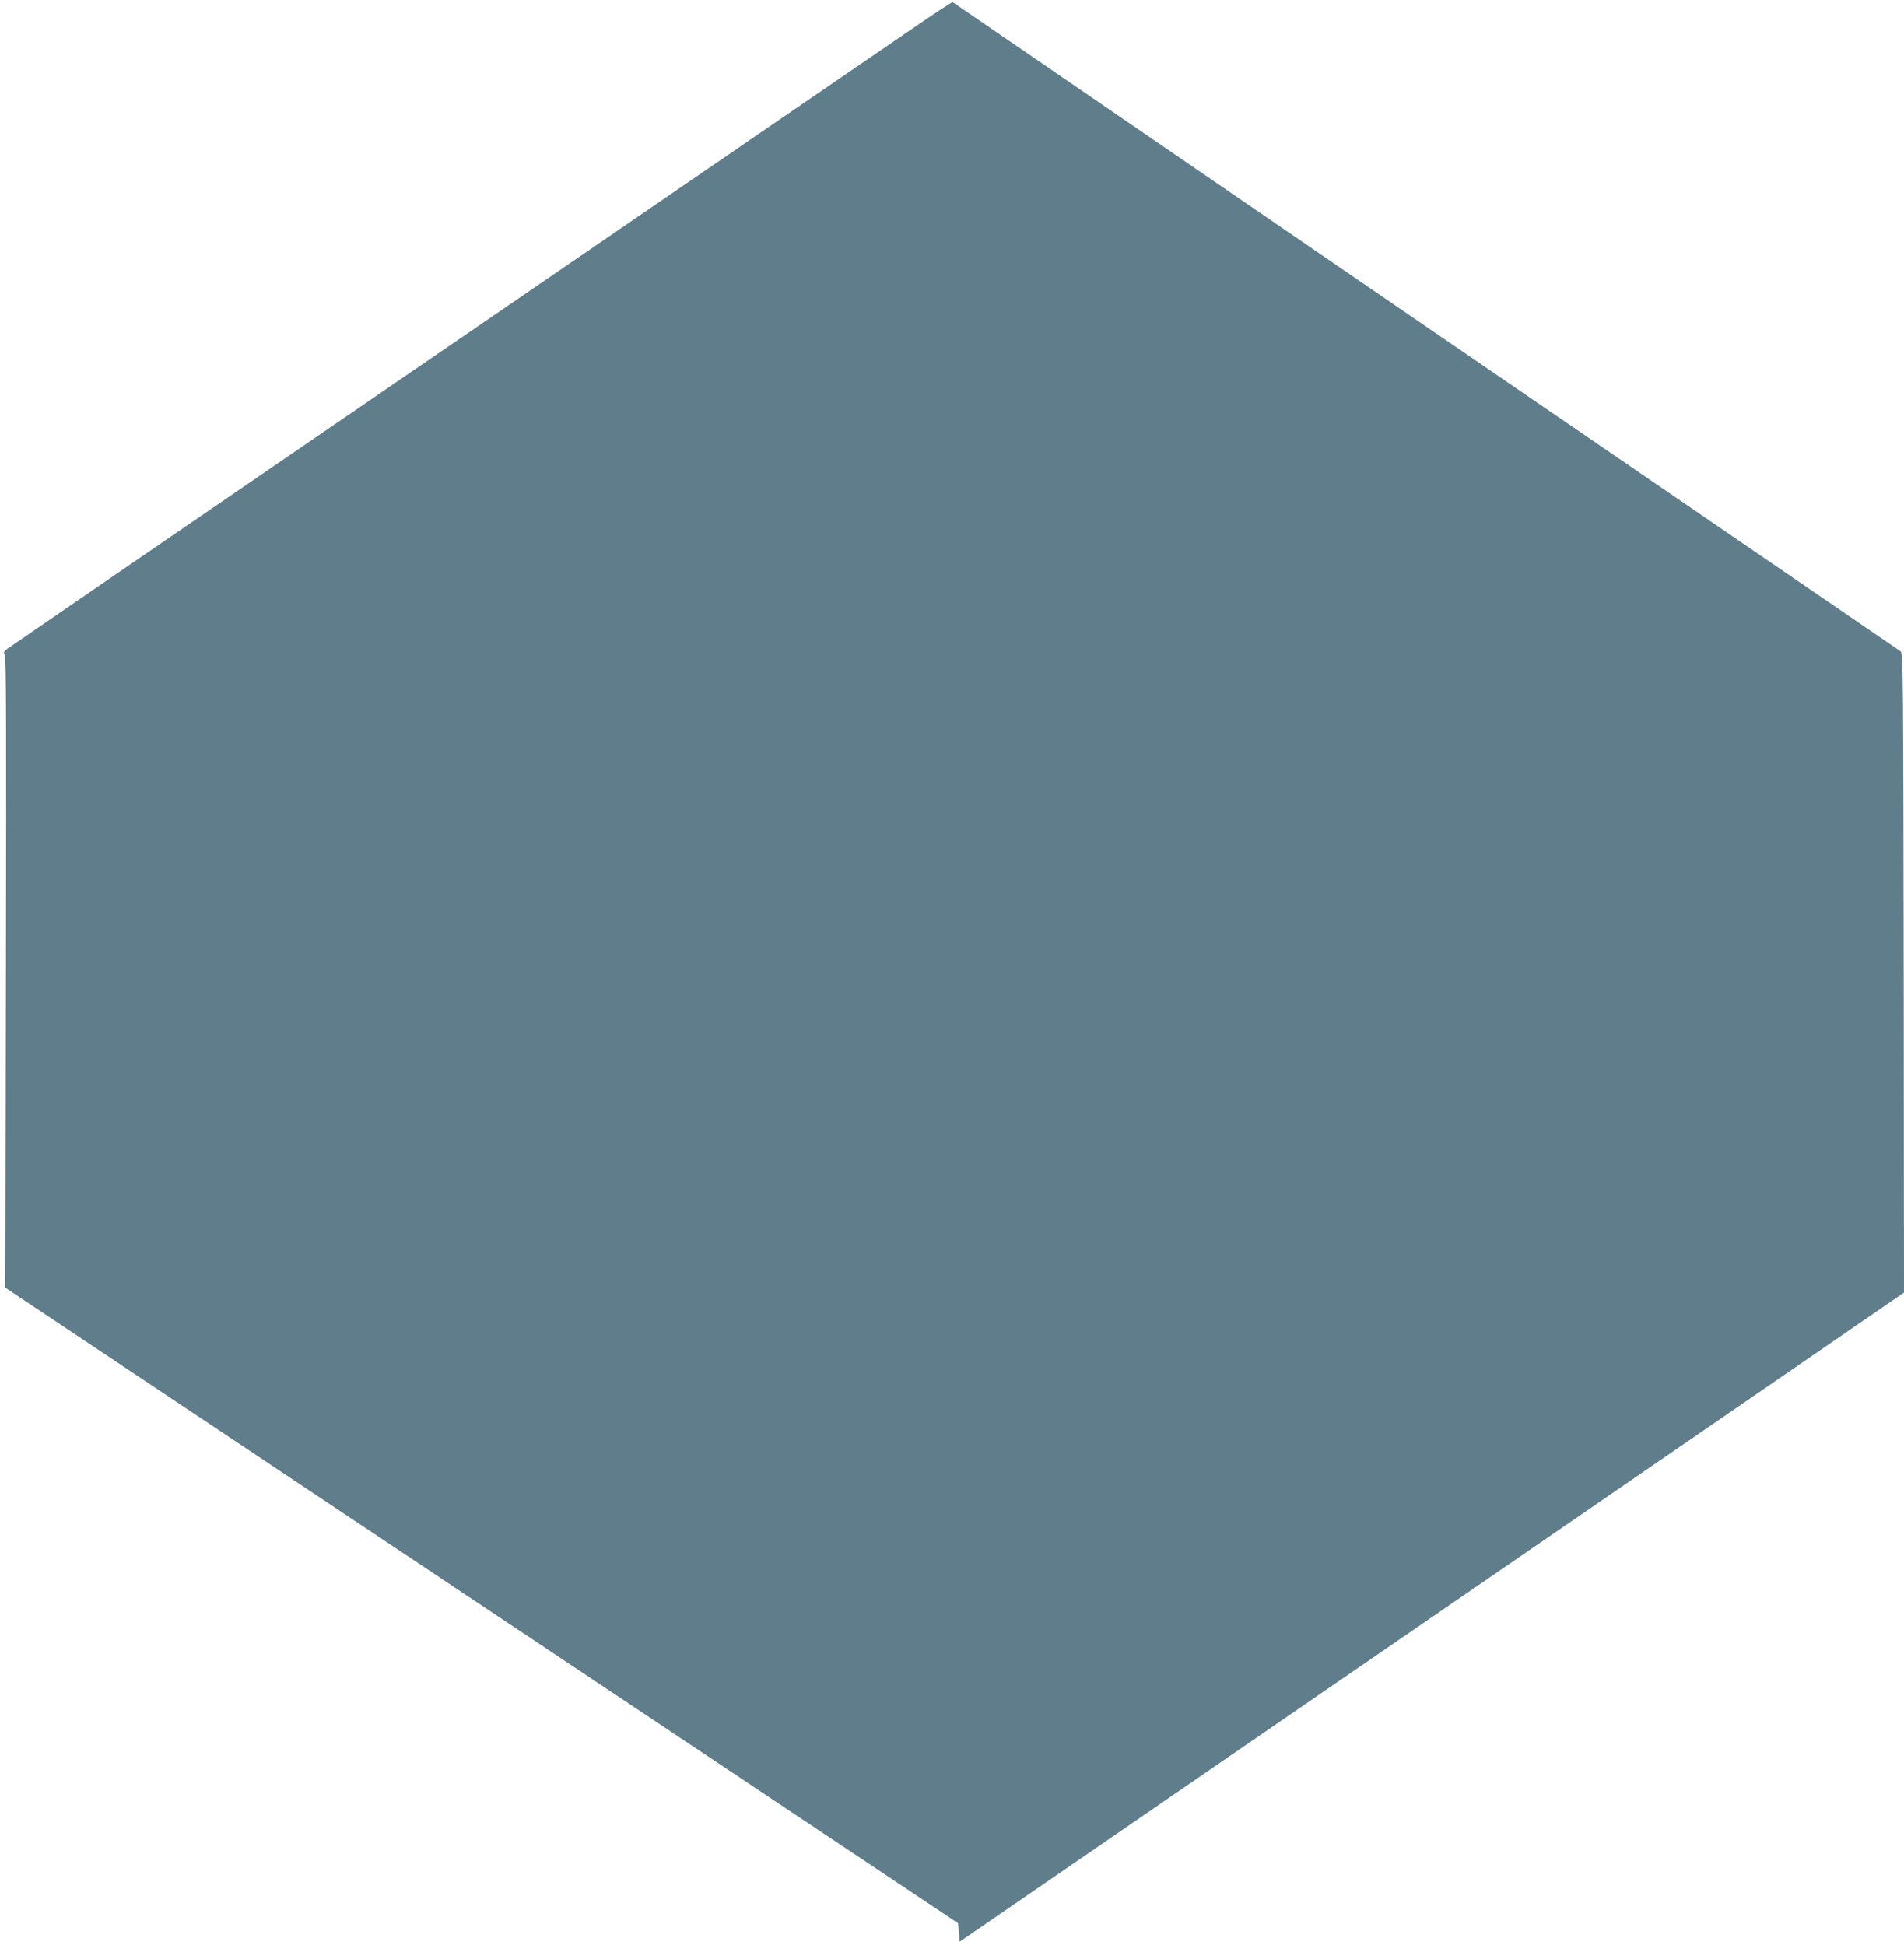 <?xml version="1.0" standalone="no"?>
<!DOCTYPE svg PUBLIC "-//W3C//DTD SVG 20010904//EN"
 "http://www.w3.org/TR/2001/REC-SVG-20010904/DTD/svg10.dtd">
<svg version="1.0" xmlns="http://www.w3.org/2000/svg"
 width="1253pt" height="1280pt" viewBox="0 0 1253 1280"
 preserveAspectRatio="xMidYMid meet">
<g transform="translate(0,1280) scale(0.1,-0.1)"
fill="#607d8b" stroke="none">
<path d="M5999 12608 c-145 -99 -1535 -1052 -3089 -2116 -1554 -1064 -2840
-1946 -2858 -1959 -27 -20 -31 -27 -21 -39 10 -12 11 -474 8 -2092 l-4 -2077
3135 -2091 3135 -2091 5 -61 5 -61 3108 2136 3107 2136 -2 2105 c-3 2014 -4
2105 -21 2116 -10 6 -1416 969 -3125 2139 -1709 1171 -3110 2131 -3113 2133
-3 2 -125 -78 -270 -178z"/>
</g>
</svg>
